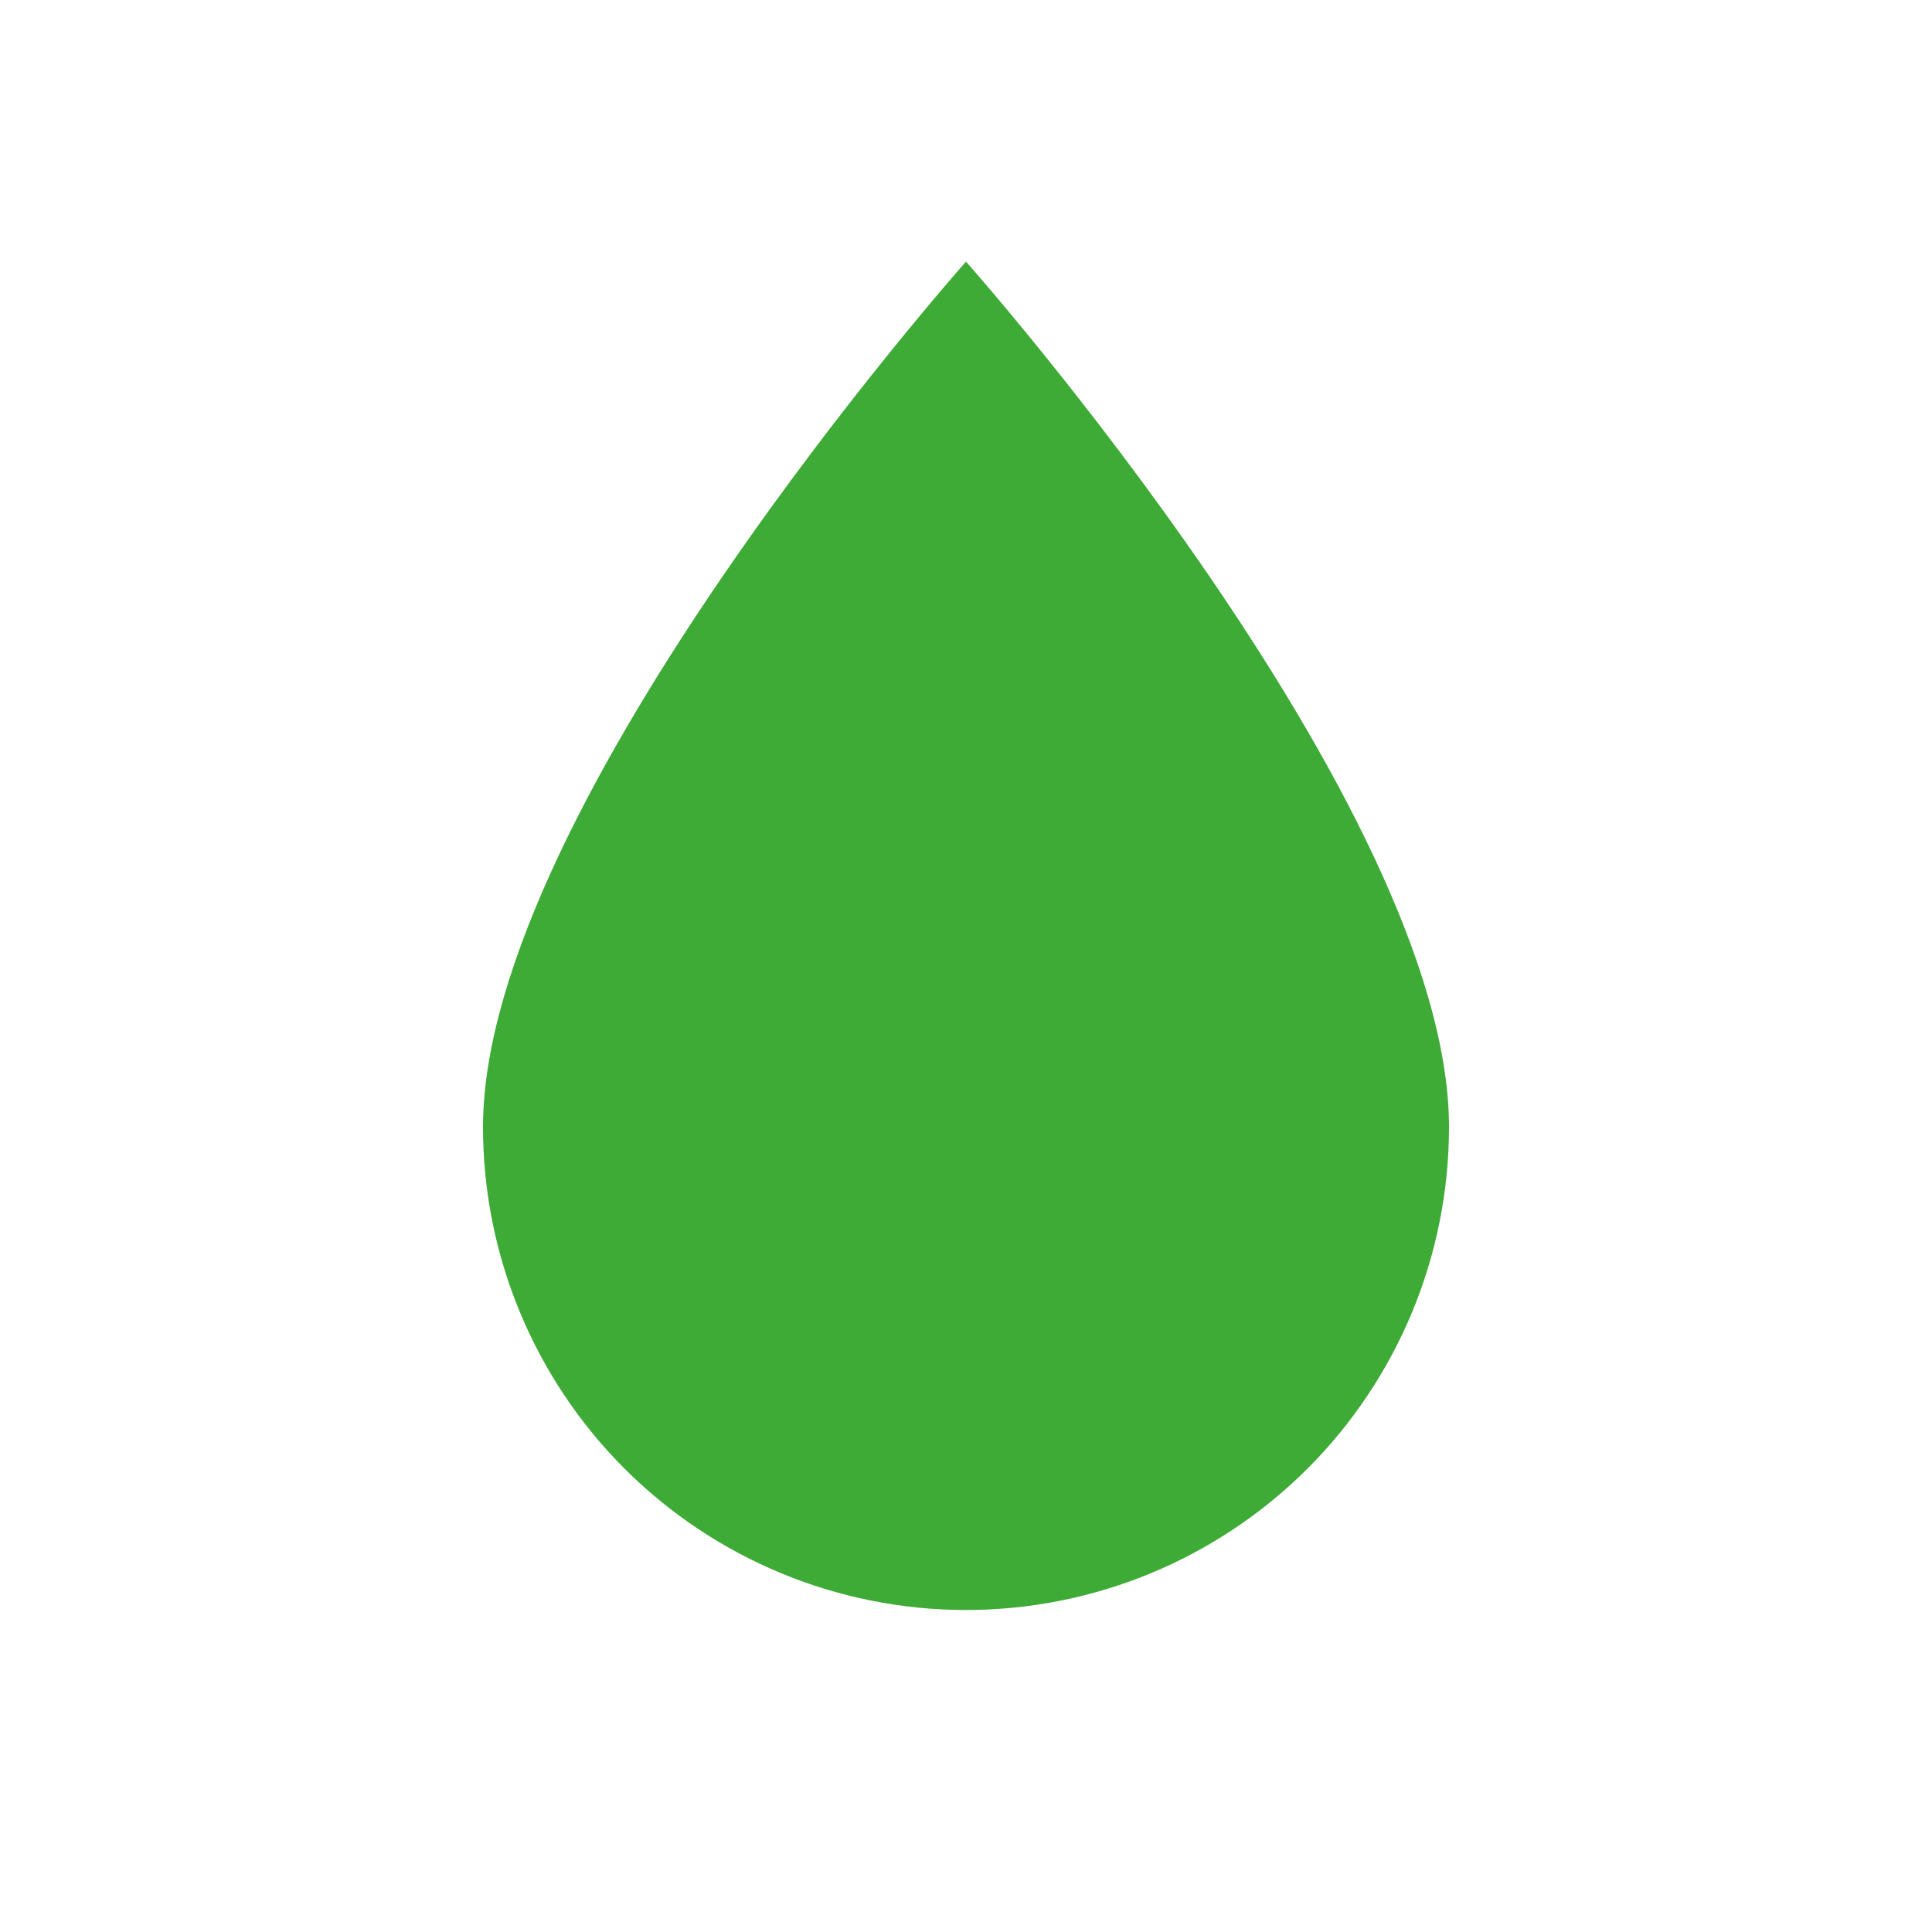 <?xml version="1.0" encoding="UTF-8"?> <svg xmlns="http://www.w3.org/2000/svg" width="24" height="24" viewBox="0 0 24 24" fill="none"><path d="M12 20C10.409 20 8.883 19.368 7.757 18.243C6.632 17.117 6 15.591 6 14C6 10 12 3.25 12 3.25C12 3.25 18 10 18 14C18 15.591 17.368 17.117 16.243 18.243C15.117 19.368 13.591 20 12 20Z" fill="#3EAB36"></path></svg> 